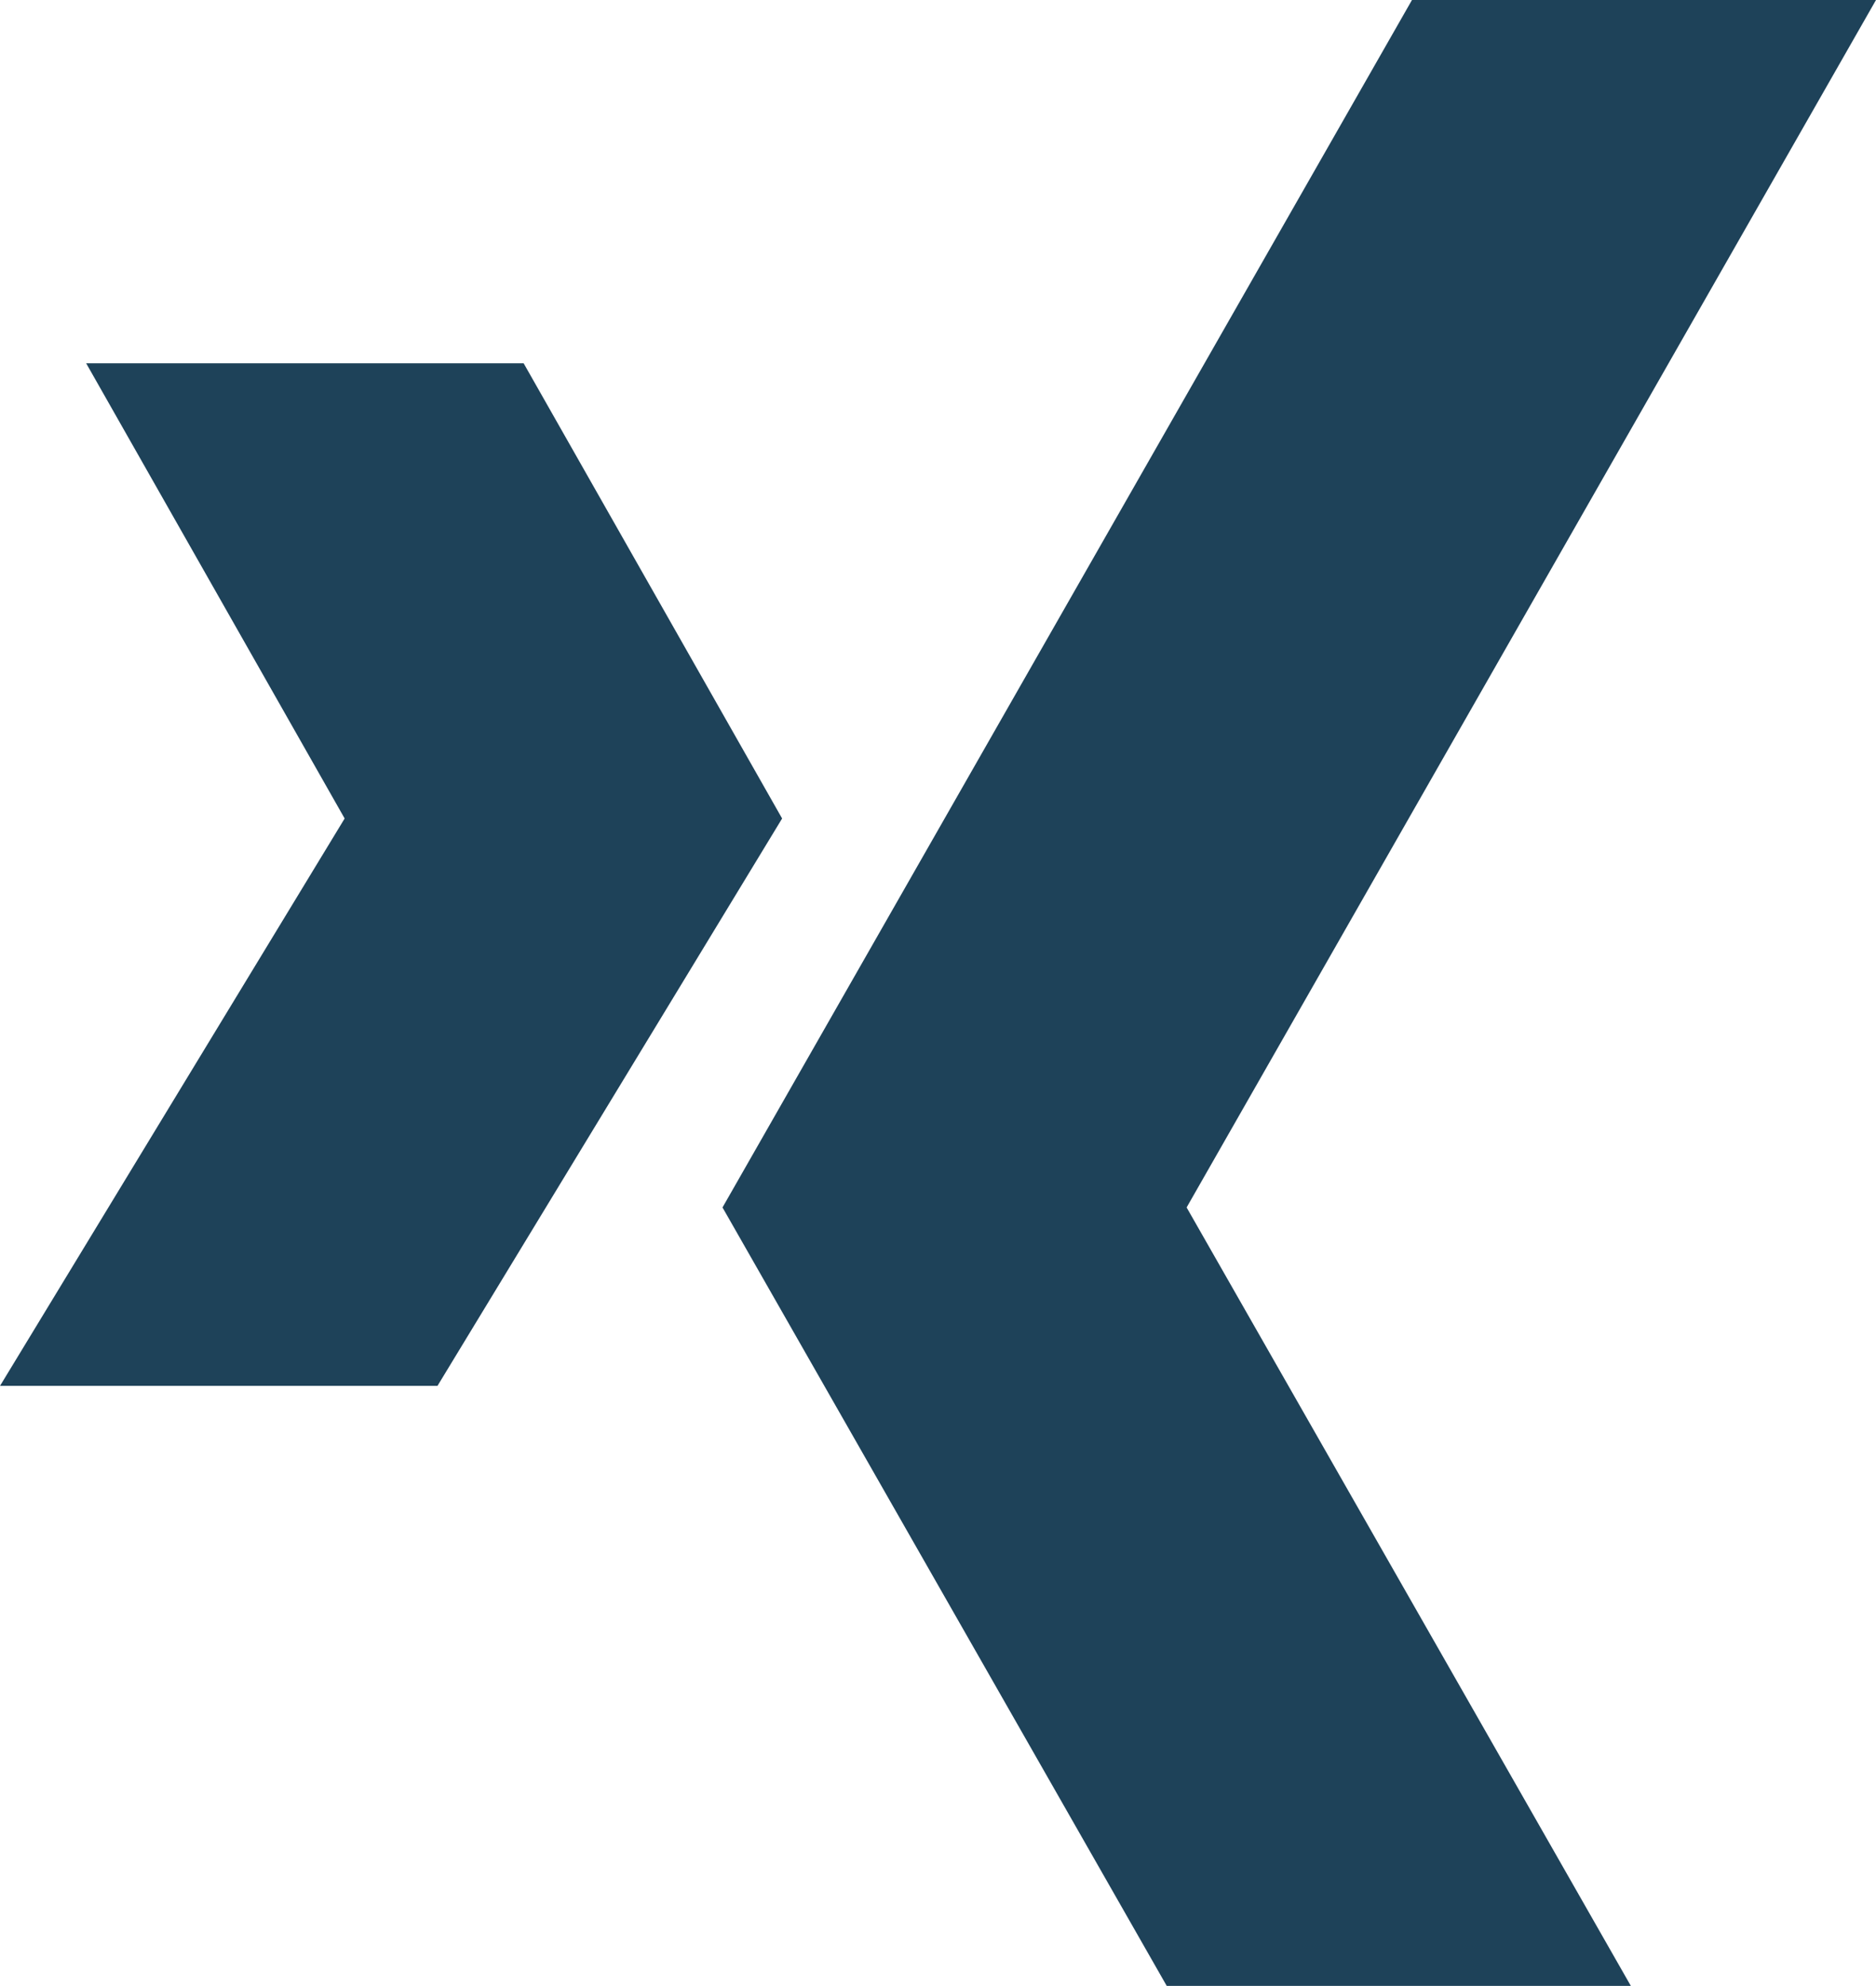 <svg xmlns="http://www.w3.org/2000/svg" width="21.686" height="22.962" viewBox="0 0 21.686 22.962">
  <g id="Gruppe_4" data-name="Gruppe 4" transform="translate(16.322)">
    <path id="Pfad_201" data-name="Pfad 201" d="M0,0-7.97,13.96l5.135,9H2.53l-5.135-9L5.364,0ZM-15.326,4.2l2.988,5.263-3.984,6.56h5.057l3.984-6.56L-10.269,4.2Z" fill="#1e4259"/>
  </g>
</svg>

